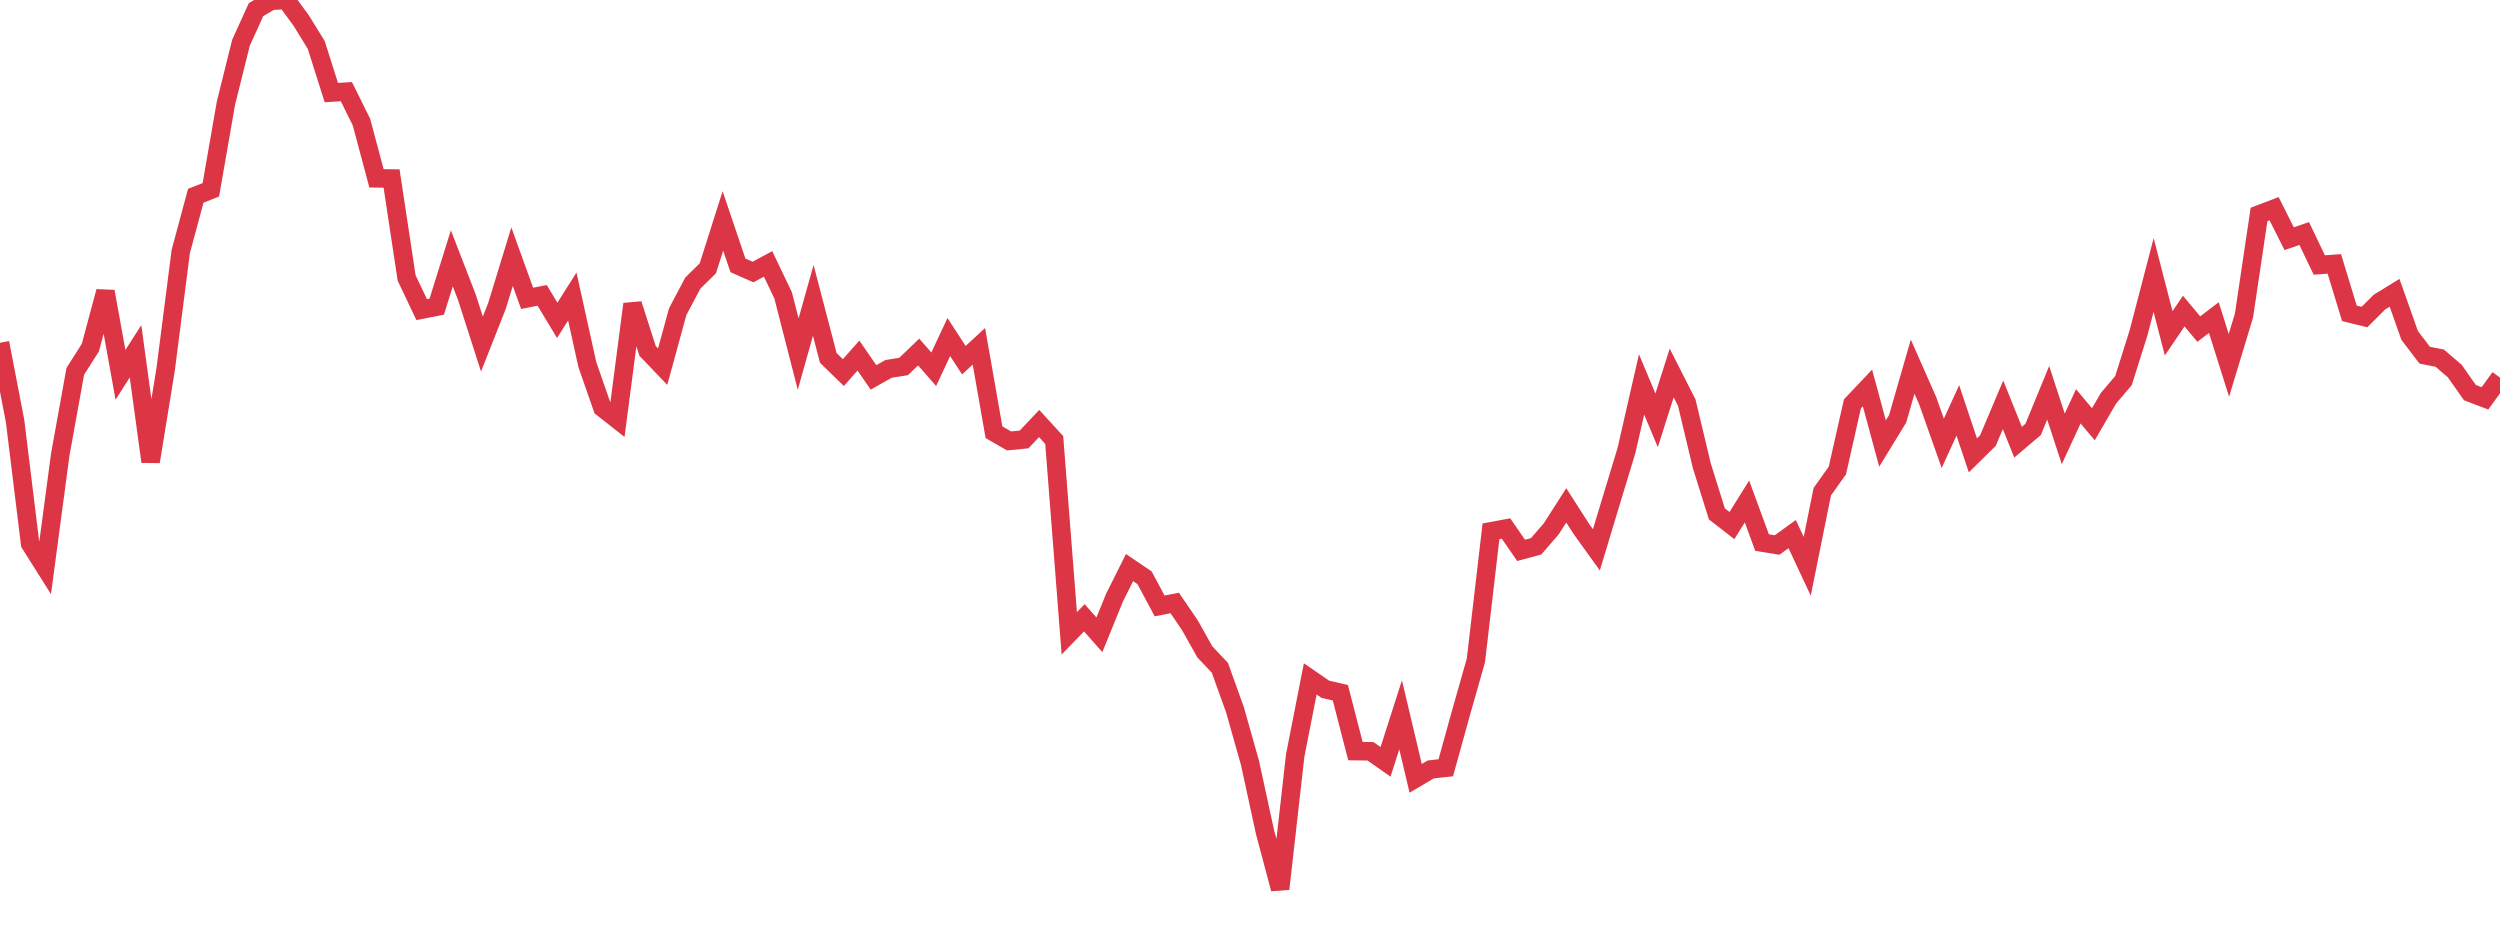 <?xml version="1.0" standalone="no"?>
<!DOCTYPE svg PUBLIC "-//W3C//DTD SVG 1.1//EN" "http://www.w3.org/Graphics/SVG/1.1/DTD/svg11.dtd">
<svg width="135" height="50" viewBox="0 0 135 50" preserveAspectRatio="none" class="sparkline" xmlns="http://www.w3.org/2000/svg"
xmlns:xlink="http://www.w3.org/1999/xlink"><path  class="sparkline--line" d="M 0 18.51 L 0 18.51 L 0.813 22.73 L 1.627 29.36 L 2.44 30.65 L 3.253 24.55 L 4.066 20.05 L 4.88 18.77 L 5.693 15.74 L 6.506 20.24 L 7.319 18.97 L 8.133 24.93 L 8.946 19.94 L 9.759 13.59 L 10.572 10.57 L 11.386 10.25 L 12.199 5.58 L 13.012 2.31 L 13.825 0.52 L 14.639 0.04 L 15.452 0 L 16.265 1.11 L 17.078 2.43 L 17.892 5 L 18.705 4.95 L 19.518 6.59 L 20.331 9.63 L 21.145 9.64 L 21.958 15.01 L 22.771 16.72 L 23.584 16.56 L 24.398 13.95 L 25.211 16.05 L 26.024 18.58 L 26.837 16.52 L 27.651 13.86 L 28.464 16.11 L 29.277 15.95 L 30.09 17.3 L 30.904 16.01 L 31.717 19.69 L 32.53 22.02 L 33.343 22.66 L 34.157 16.42 L 34.97 18.95 L 35.783 19.8 L 36.596 16.83 L 37.41 15.29 L 38.223 14.49 L 39.036 11.93 L 39.849 14.33 L 40.663 14.69 L 41.476 14.25 L 42.289 15.95 L 43.102 19.12 L 43.916 16.22 L 44.729 19.33 L 45.542 20.12 L 46.355 19.2 L 47.169 20.38 L 47.982 19.92 L 48.795 19.79 L 49.608 19.01 L 50.422 19.94 L 51.235 18.2 L 52.048 19.45 L 52.861 18.7 L 53.675 23.34 L 54.488 23.81 L 55.301 23.73 L 56.114 22.87 L 56.928 23.76 L 57.741 34.2 L 58.554 33.36 L 59.367 34.28 L 60.181 32.28 L 60.994 30.65 L 61.807 31.2 L 62.62 32.72 L 63.434 32.56 L 64.247 33.75 L 65.06 35.2 L 65.873 36.06 L 66.687 38.32 L 67.5 41.2 L 68.313 44.94 L 69.127 48 L 69.94 40.8 L 70.753 36.66 L 71.566 37.22 L 72.38 37.41 L 73.193 40.56 L 74.006 40.57 L 74.819 41.14 L 75.633 38.6 L 76.446 42.03 L 77.259 41.55 L 78.072 41.46 L 78.886 38.52 L 79.699 35.66 L 80.512 28.69 L 81.325 28.54 L 82.139 29.72 L 82.952 29.5 L 83.765 28.56 L 84.578 27.29 L 85.392 28.56 L 86.205 29.69 L 87.018 27 L 87.831 24.32 L 88.645 20.76 L 89.458 22.7 L 90.271 20.14 L 91.084 21.74 L 91.898 25.15 L 92.711 27.75 L 93.524 28.38 L 94.337 27.08 L 95.151 29.3 L 95.964 29.43 L 96.777 28.84 L 97.59 30.58 L 98.404 26.55 L 99.217 25.41 L 100.03 21.81 L 100.843 20.95 L 101.657 23.95 L 102.47 22.62 L 103.283 19.8 L 104.096 21.64 L 104.91 23.94 L 105.723 22.16 L 106.536 24.59 L 107.349 23.79 L 108.163 21.86 L 108.976 23.88 L 109.789 23.19 L 110.602 21.21 L 111.416 23.7 L 112.229 21.94 L 113.042 22.91 L 113.855 21.51 L 114.669 20.55 L 115.482 17.97 L 116.295 14.85 L 117.108 18 L 117.922 16.8 L 118.735 17.77 L 119.548 17.15 L 120.361 19.73 L 121.175 17.04 L 121.988 11.58 L 122.801 11.27 L 123.614 12.89 L 124.428 12.61 L 125.241 14.31 L 126.054 14.25 L 126.867 16.92 L 127.681 17.12 L 128.494 16.31 L 129.307 15.81 L 130.12 18.11 L 130.934 19.18 L 131.747 19.34 L 132.56 20.04 L 133.373 21.2 L 134.187 21.51 L 135 20.39" fill="none" stroke-width="1" stroke="#dc3545"></path></svg>